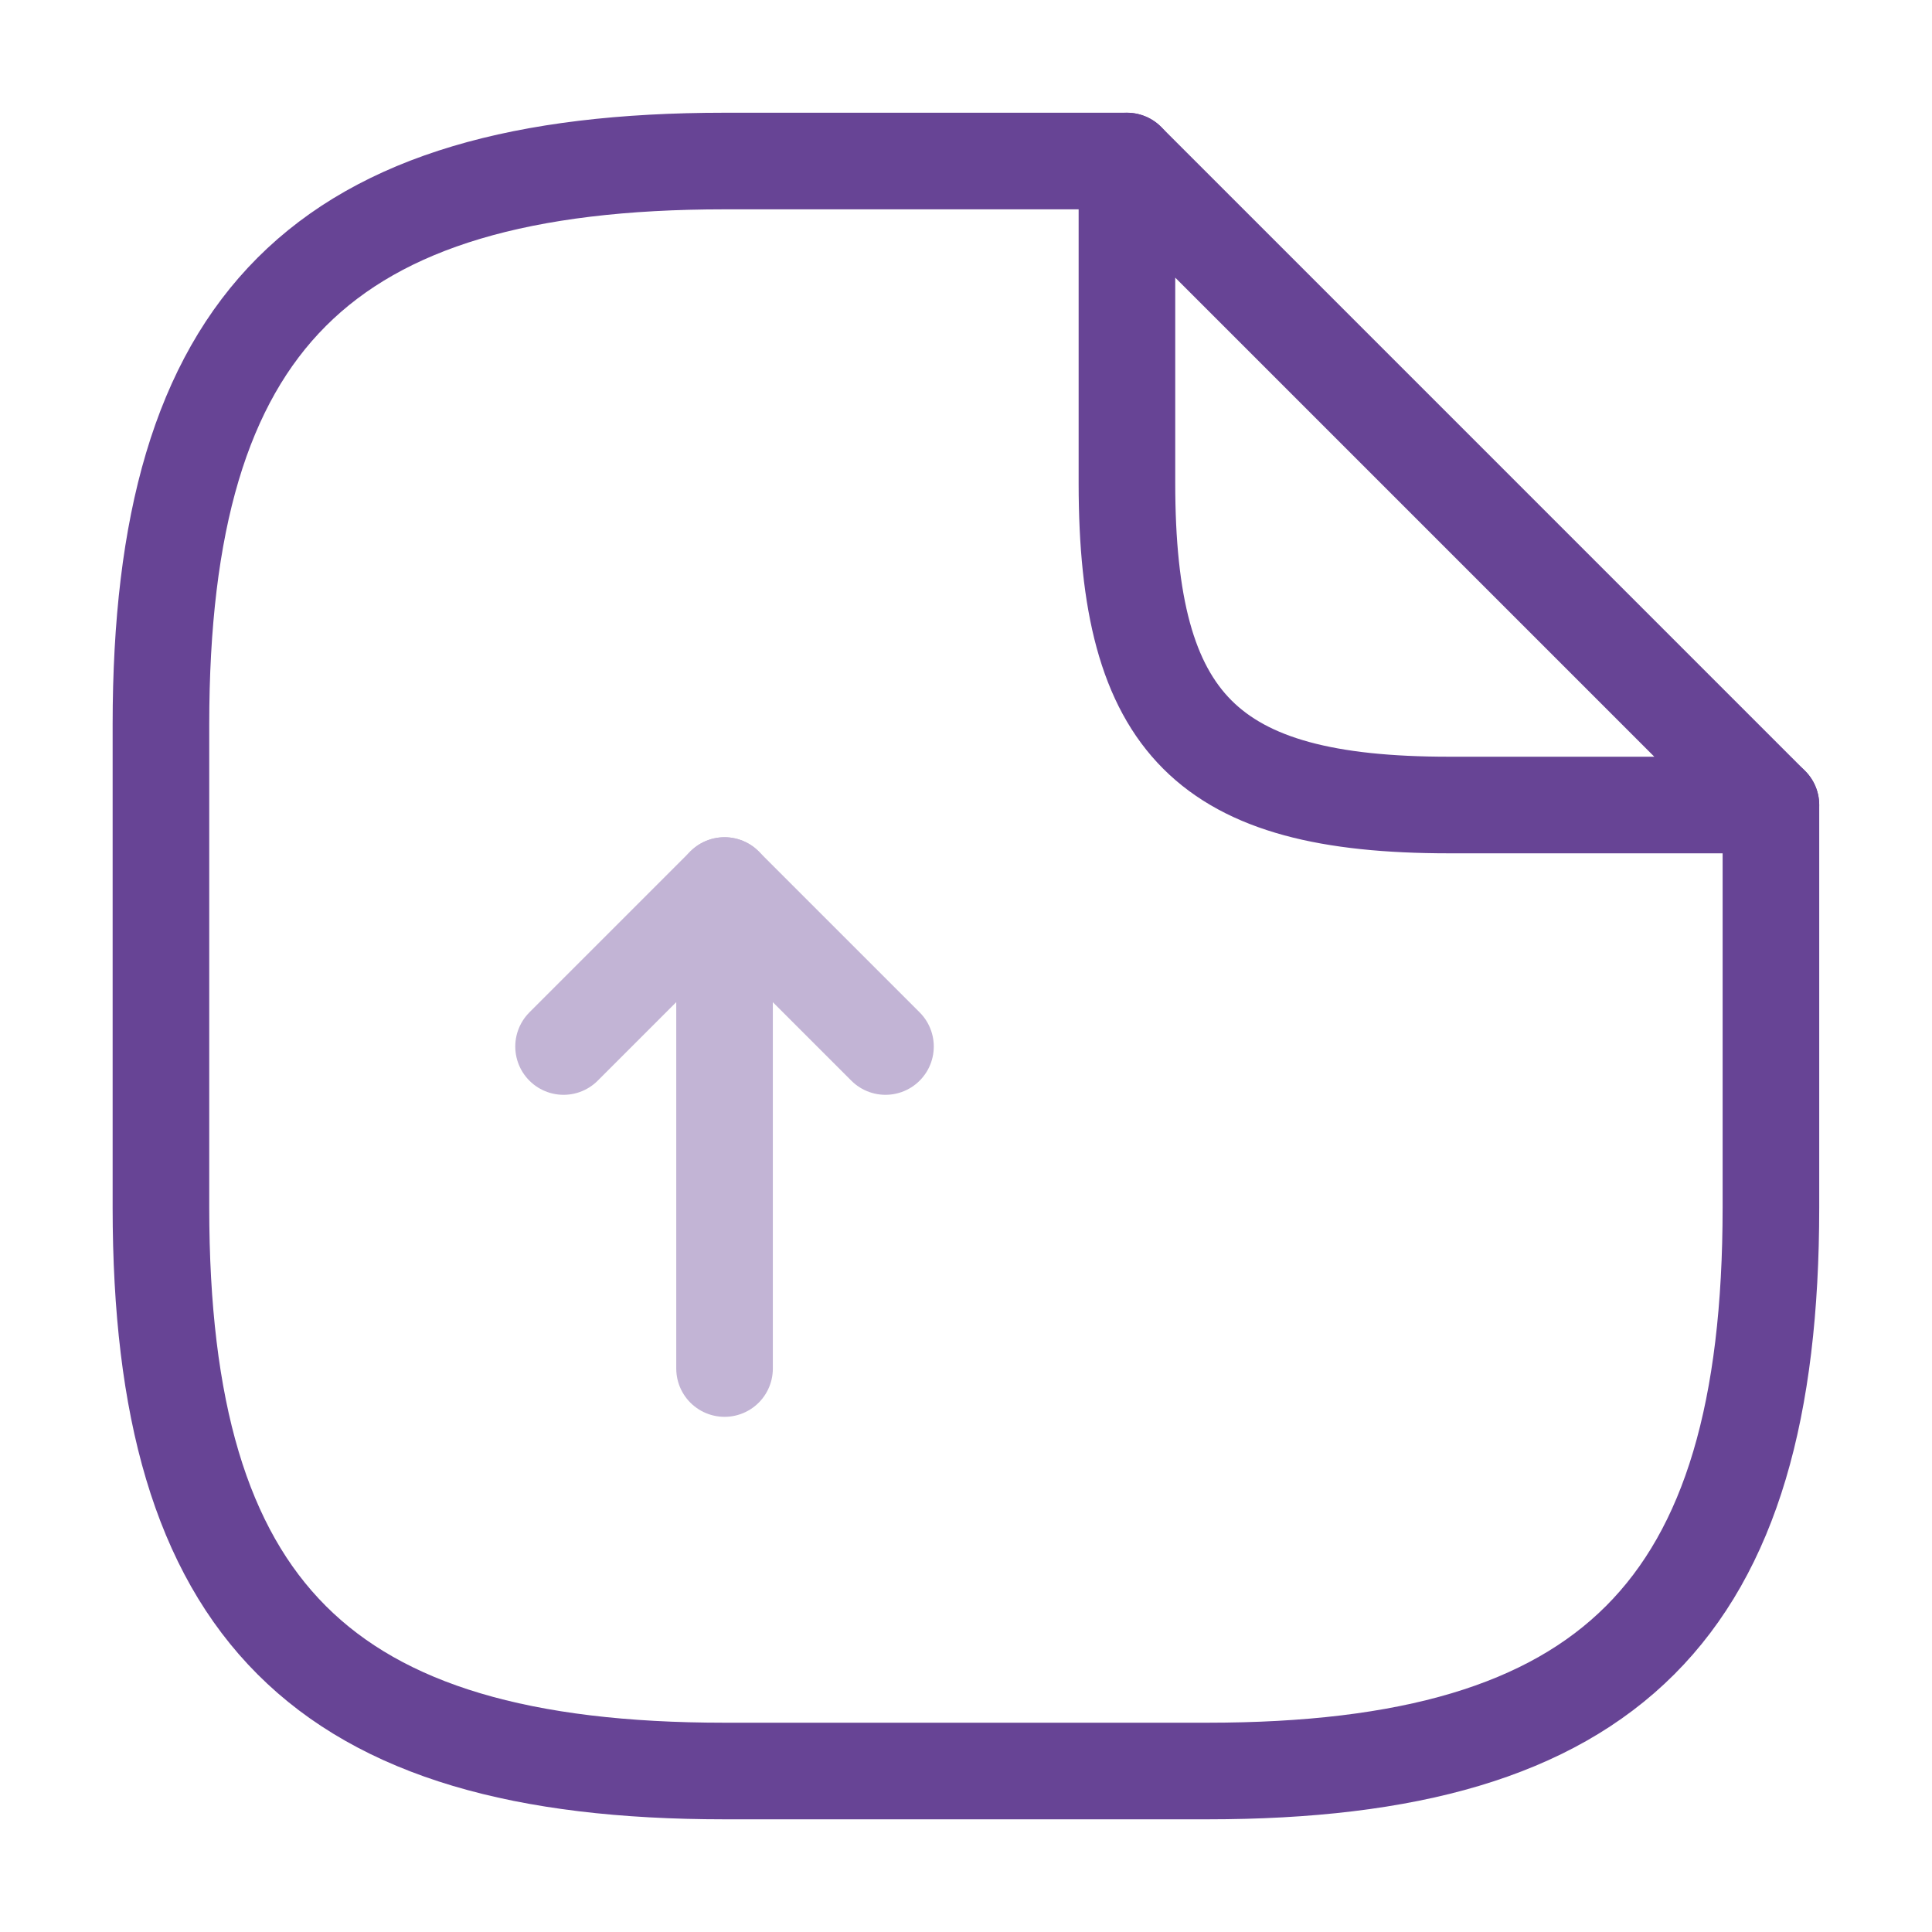 <svg width="40" height="40" viewBox="0 0 40 40" fill="none" xmlns="http://www.w3.org/2000/svg">
<g opacity="0.4">
<path d="M15.001 28.334V18.334L11.668 21.667" stroke="#674495" stroke-width="2" stroke-linecap="round" stroke-linejoin="round"/>
<path d="M15 18.334L18.333 21.667" stroke="#674495" stroke-width="2" stroke-linecap="round" stroke-linejoin="round"/>
</g>
<path d="M36.665 16.667V25.001C36.665 33.334 33.332 36.667 24.999 36.667H14.999C6.665 36.667 3.332 33.334 3.332 25.001V15.001C3.332 6.667 6.665 3.334 14.999 3.334H23.332" stroke="#674495" stroke-width="2" stroke-linecap="round" stroke-linejoin="round"/>
<path d="M36.665 16.667H29.999C24.999 16.667 23.332 15.001 23.332 10.001V3.334L36.665 16.667Z" stroke="#674495" stroke-width="2" stroke-linecap="round" stroke-linejoin="round"/>
</svg>
